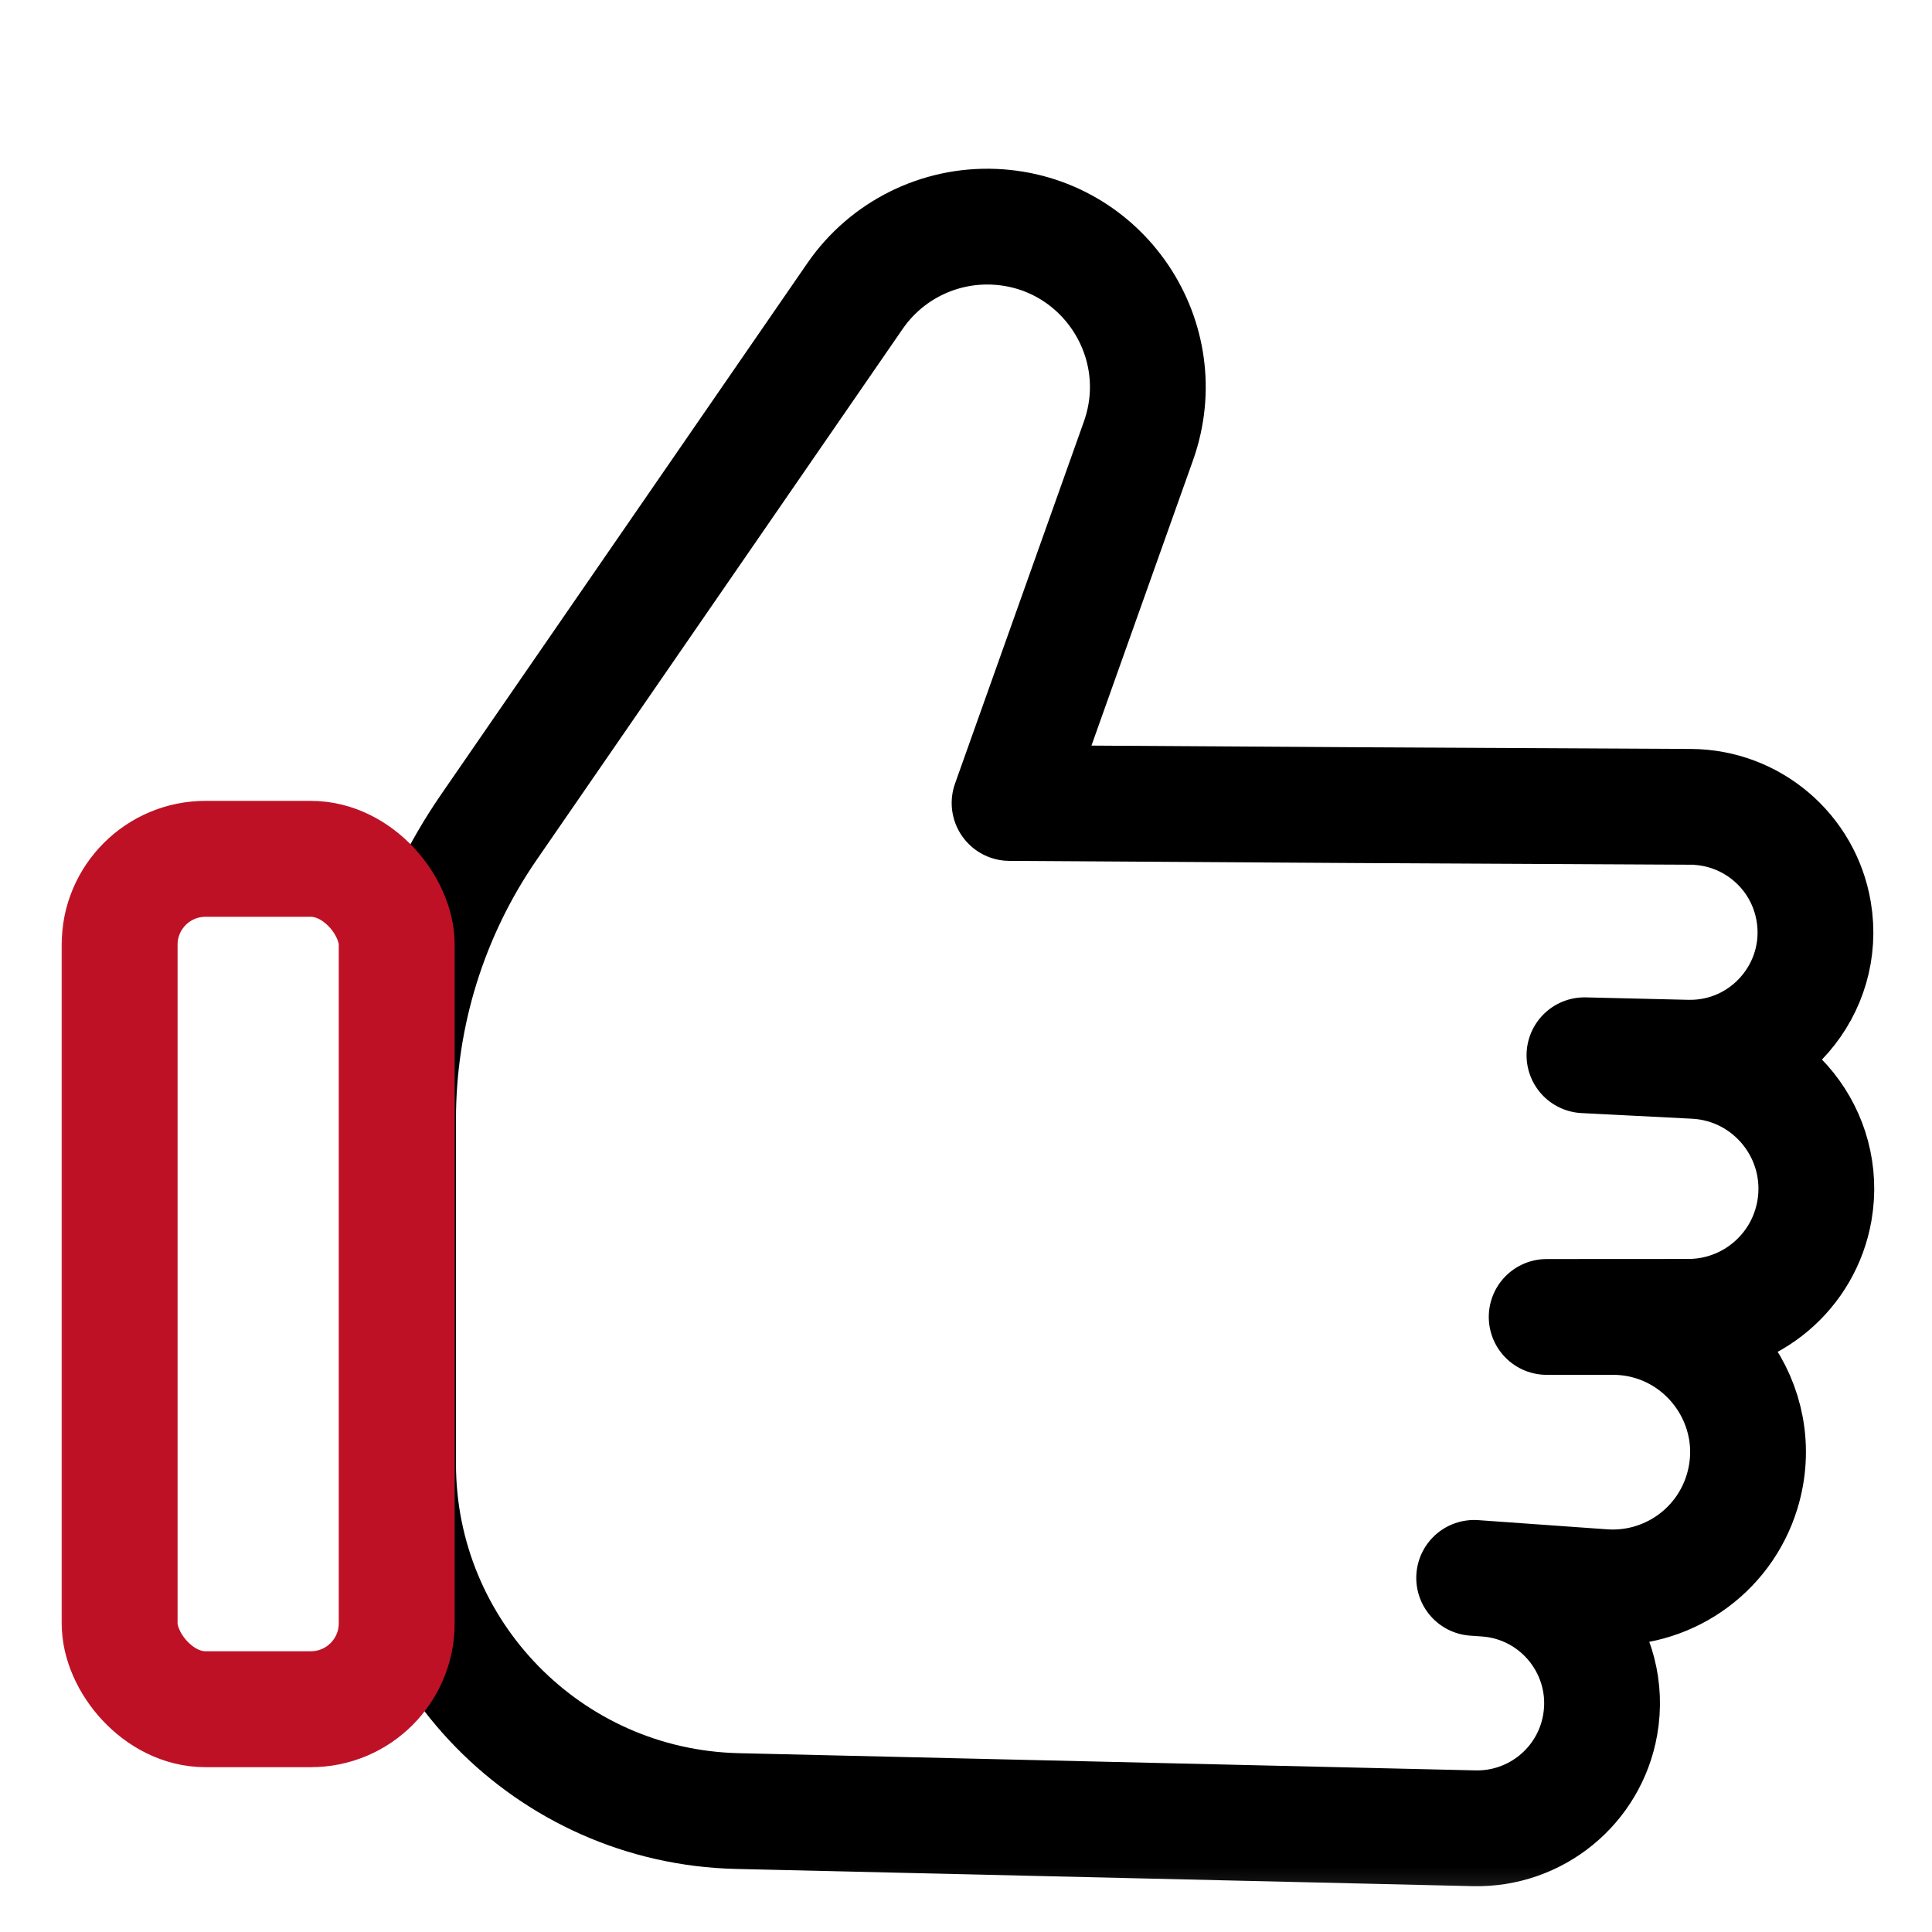 <svg width="45" height="45" viewBox="0 0 45 45" fill="none" xmlns="http://www.w3.org/2000/svg">
<mask id="mask0_364_674" style="mask-type:alpha" maskUnits="userSpaceOnUse" x="0" y="0" width="45" height="45">
<rect x="0.847" y="0.781" width="44" height="44" fill="#D9D9D9"/>
</mask>
<g mask="url(#mask0_364_674)">
<path d="M23.515 18.703L26.516 10.272C27.36 7.901 25.669 5.39 23.154 5.282V5.282C21.869 5.227 20.645 5.836 19.915 6.895L11.39 19.262C10.01 21.263 9.272 23.636 9.272 26.066L9.272 34.095C9.272 38.489 12.78 42.08 17.173 42.183L34.336 42.584C35.773 42.617 37.02 41.597 37.27 40.182V40.182C37.572 38.479 36.331 36.89 34.605 36.771L34.336 36.752L37.339 36.966C38.8 37.07 40.141 36.154 40.573 34.754V34.754C41.199 32.727 39.683 30.672 37.561 30.674L36.025 30.674L39.325 30.672C40.775 30.671 42.015 29.626 42.262 28.197V28.197C42.566 26.433 41.261 24.8 39.474 24.71L36.905 24.579L39.294 24.636C41.13 24.679 42.55 23.038 42.244 21.228V21.228C42.007 19.827 40.798 18.8 39.378 18.793L31.675 18.754L23.515 18.703Z" stroke="black" stroke-width="2.697" stroke-linejoin="round"/>
<rect x="2.786" y="20.004" width="6.454" height="19.807" rx="2" stroke="#BE1126" stroke-width="2.7"/>
</g>
</svg>
